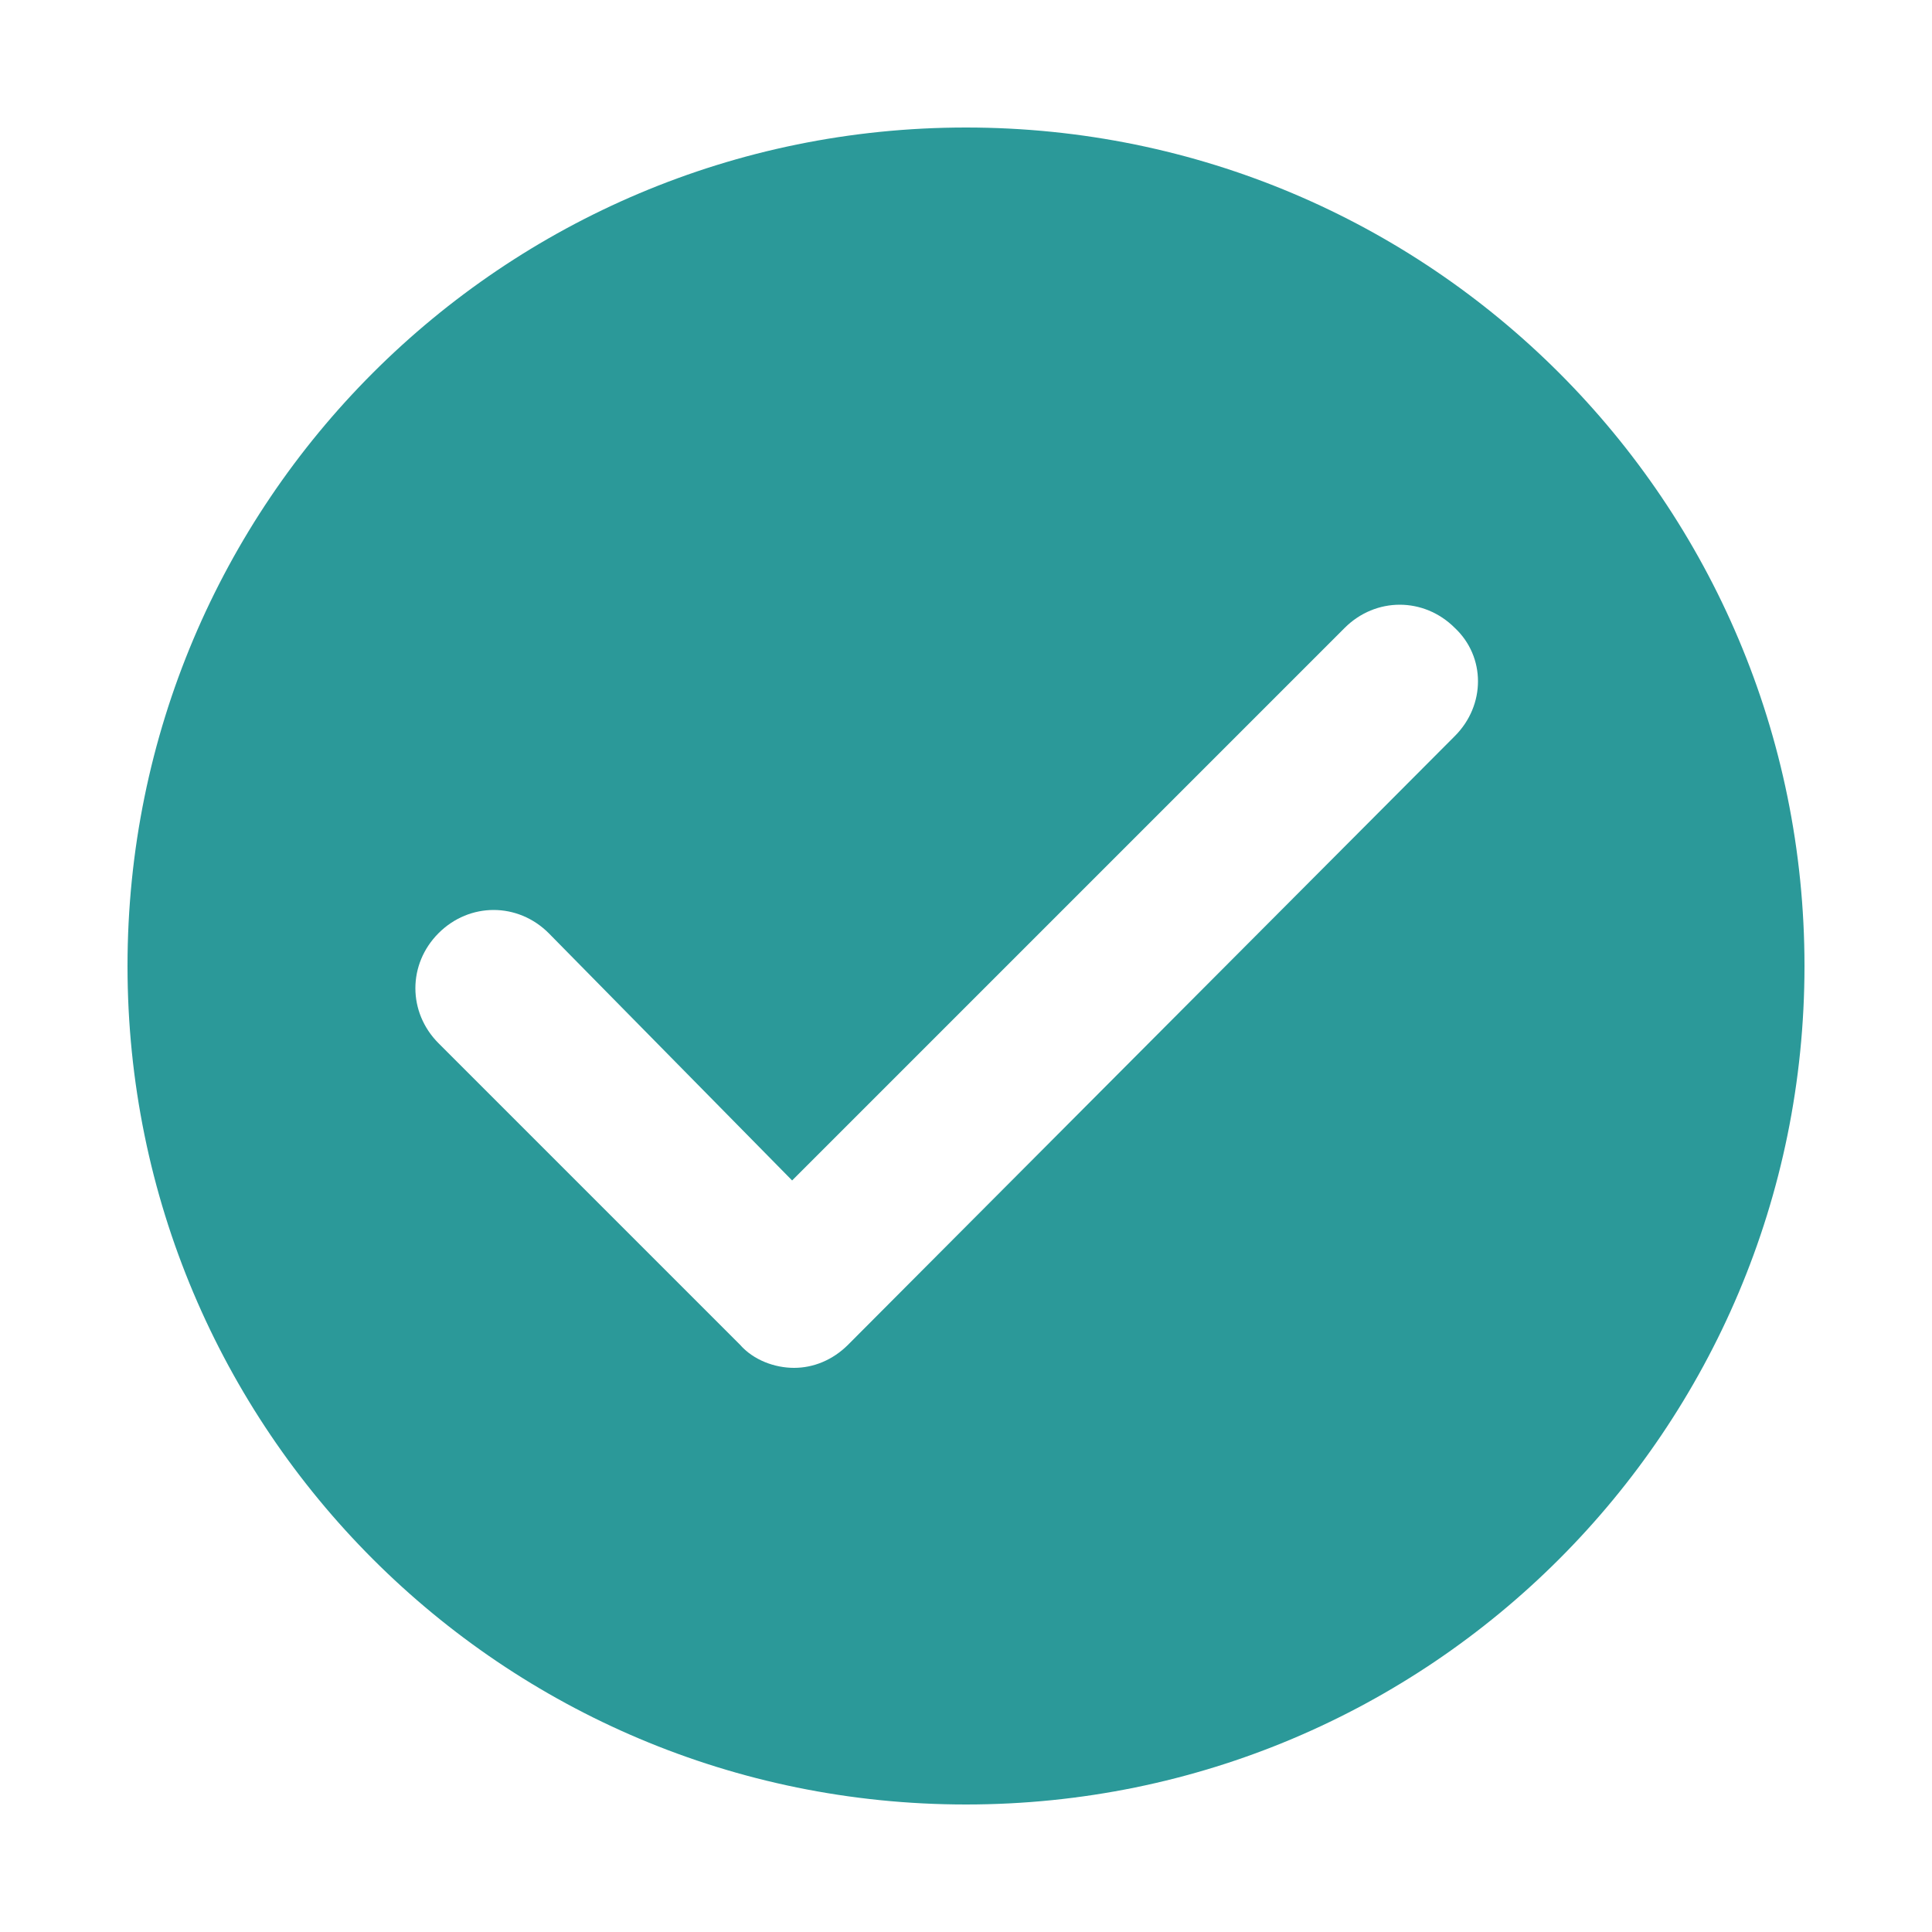 <svg xmlns="http://www.w3.org/2000/svg" xmlns:xlink="http://www.w3.org/1999/xlink" version="1.1" x="0px" y="0px" viewBox="0 0 100 100" style="enable-background:new 0 0 100 100;fill:url(#CerosGradient_id549faa9ce);" xml:space="preserve" aria-hidden="true" width="100px" height="100px"><defs><linearGradient class="cerosgradient" data-cerosgradient="true" id="CerosGradient_id549faa9ce" gradientUnits="userSpaceOnUse" x1="50%" y1="100%" x2="50%" y2="0%"><stop offset="0%" stop-color="#2B9999"/><stop offset="100%" stop-color="#2B9999"/></linearGradient><linearGradient/></defs><path d="M50,6.6C26,6.6,6.6,26,6.6,50S26,93.4,50,93.4S93.4,74,93.4,50S74,6.6,50,6.6z M75.3,38.1L43.9,69.6  c-0.8,0.8-1.8,1.2-2.8,1.2s-2.1-0.4-2.8-1.2L22.7,54c-1.6-1.6-1.6-4.1,0-5.7c1.6-1.6,4.1-1.6,5.7,0L41,61.1l28.6-28.6  c1.6-1.6,4.1-1.6,5.7,0C76.9,34,76.9,36.5,75.3,38.1z" style="fill:url(#CerosGradient_id549faa9ce);"/></svg>